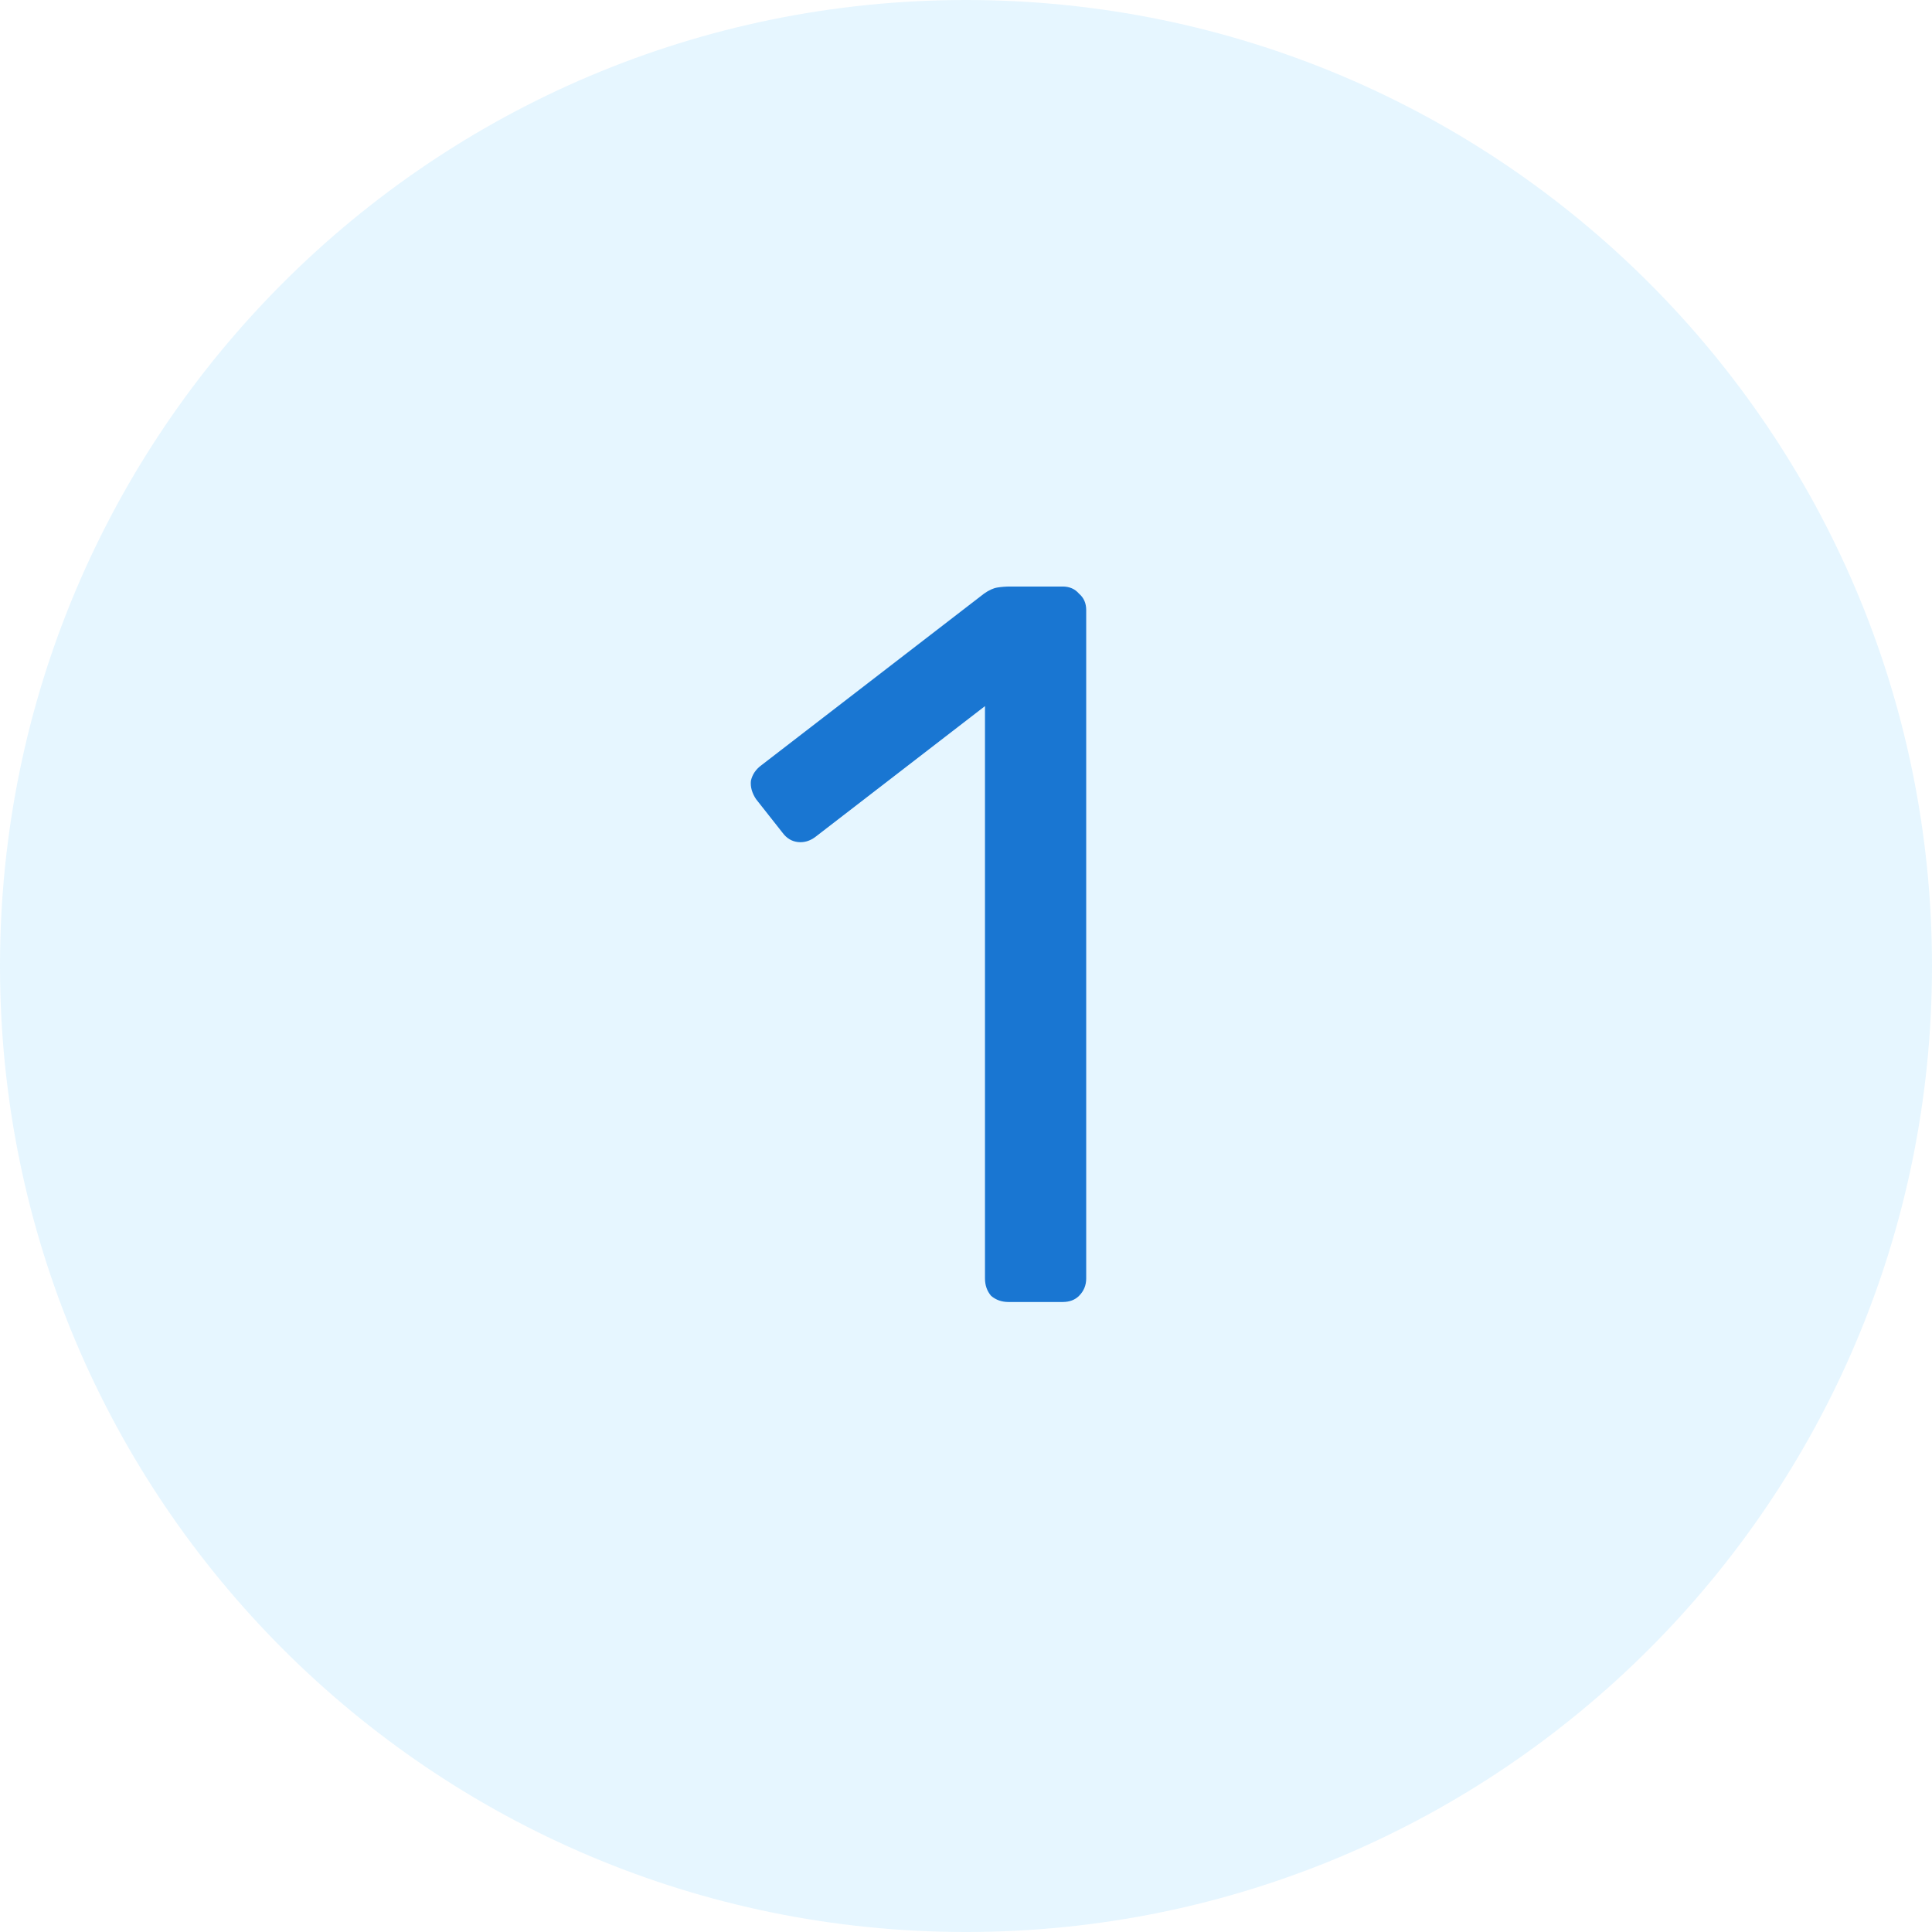<svg width="46" height="46" viewBox="0 0 46 46" fill="none" xmlns="http://www.w3.org/2000/svg">
<path d="M0 23C0 10.297 10.297 0 23 0C35.703 0 46 10.297 46 23C46 35.703 35.703 46 23 46C10.297 46 0 35.703 0 23Z" fill="#00A1FF" fill-opacity="0.1"/>
<path d="M24.012 31C23.85 31 23.712 30.951 23.598 30.854C23.501 30.74 23.452 30.602 23.452 30.44V16.812L19.413 19.927C19.283 20.024 19.145 20.065 18.999 20.049C18.853 20.033 18.731 19.96 18.634 19.83L18.001 19.027C17.904 18.881 17.863 18.735 17.879 18.589C17.912 18.443 17.993 18.321 18.123 18.224L23.428 14.135C23.542 14.054 23.647 14.005 23.744 13.989C23.842 13.973 23.947 13.965 24.061 13.965H25.302C25.464 13.965 25.594 14.022 25.691 14.135C25.805 14.233 25.862 14.362 25.862 14.525V30.44C25.862 30.602 25.805 30.74 25.691 30.854C25.594 30.951 25.464 31 25.302 31H24.012Z" fill="#1976D2"/>
</svg>

